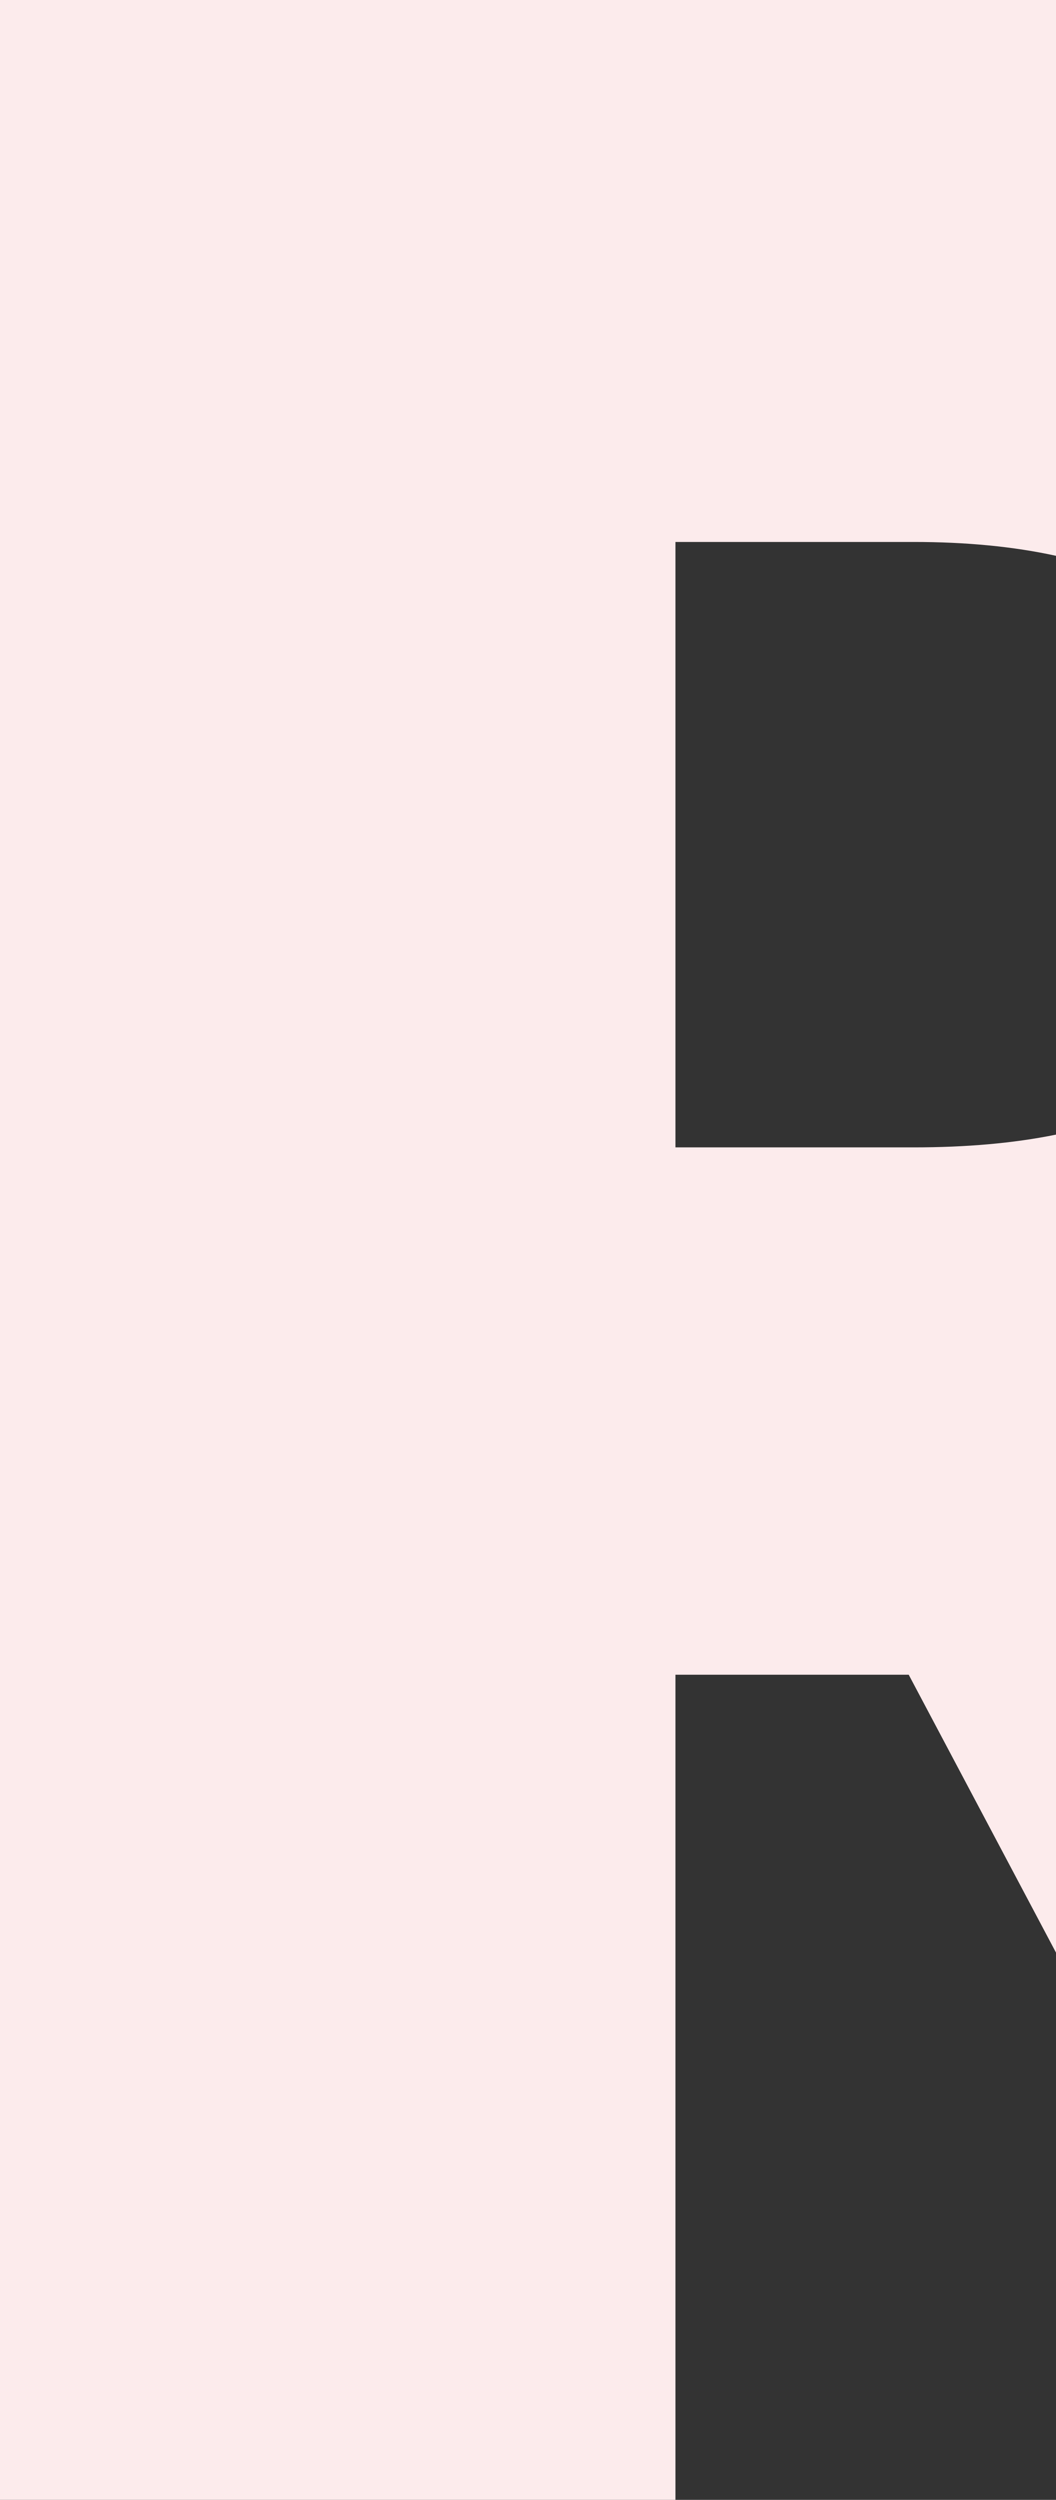 <svg width="60" height="142" fill="none" xmlns="http://www.w3.org/2000/svg"><rect width="100%" height="100%" fill="#333333" stroke="none"/><path d="M38.378 142H0V0h60v31.572c-2.416-.53-5.124-.787-8.093-.787H38.378v34.39h13.53c2.968 0 5.676-.232 8.092-.725v46.465l-8.369-15.786H38.378V142Z" fill="#FCEBEC"/></svg>